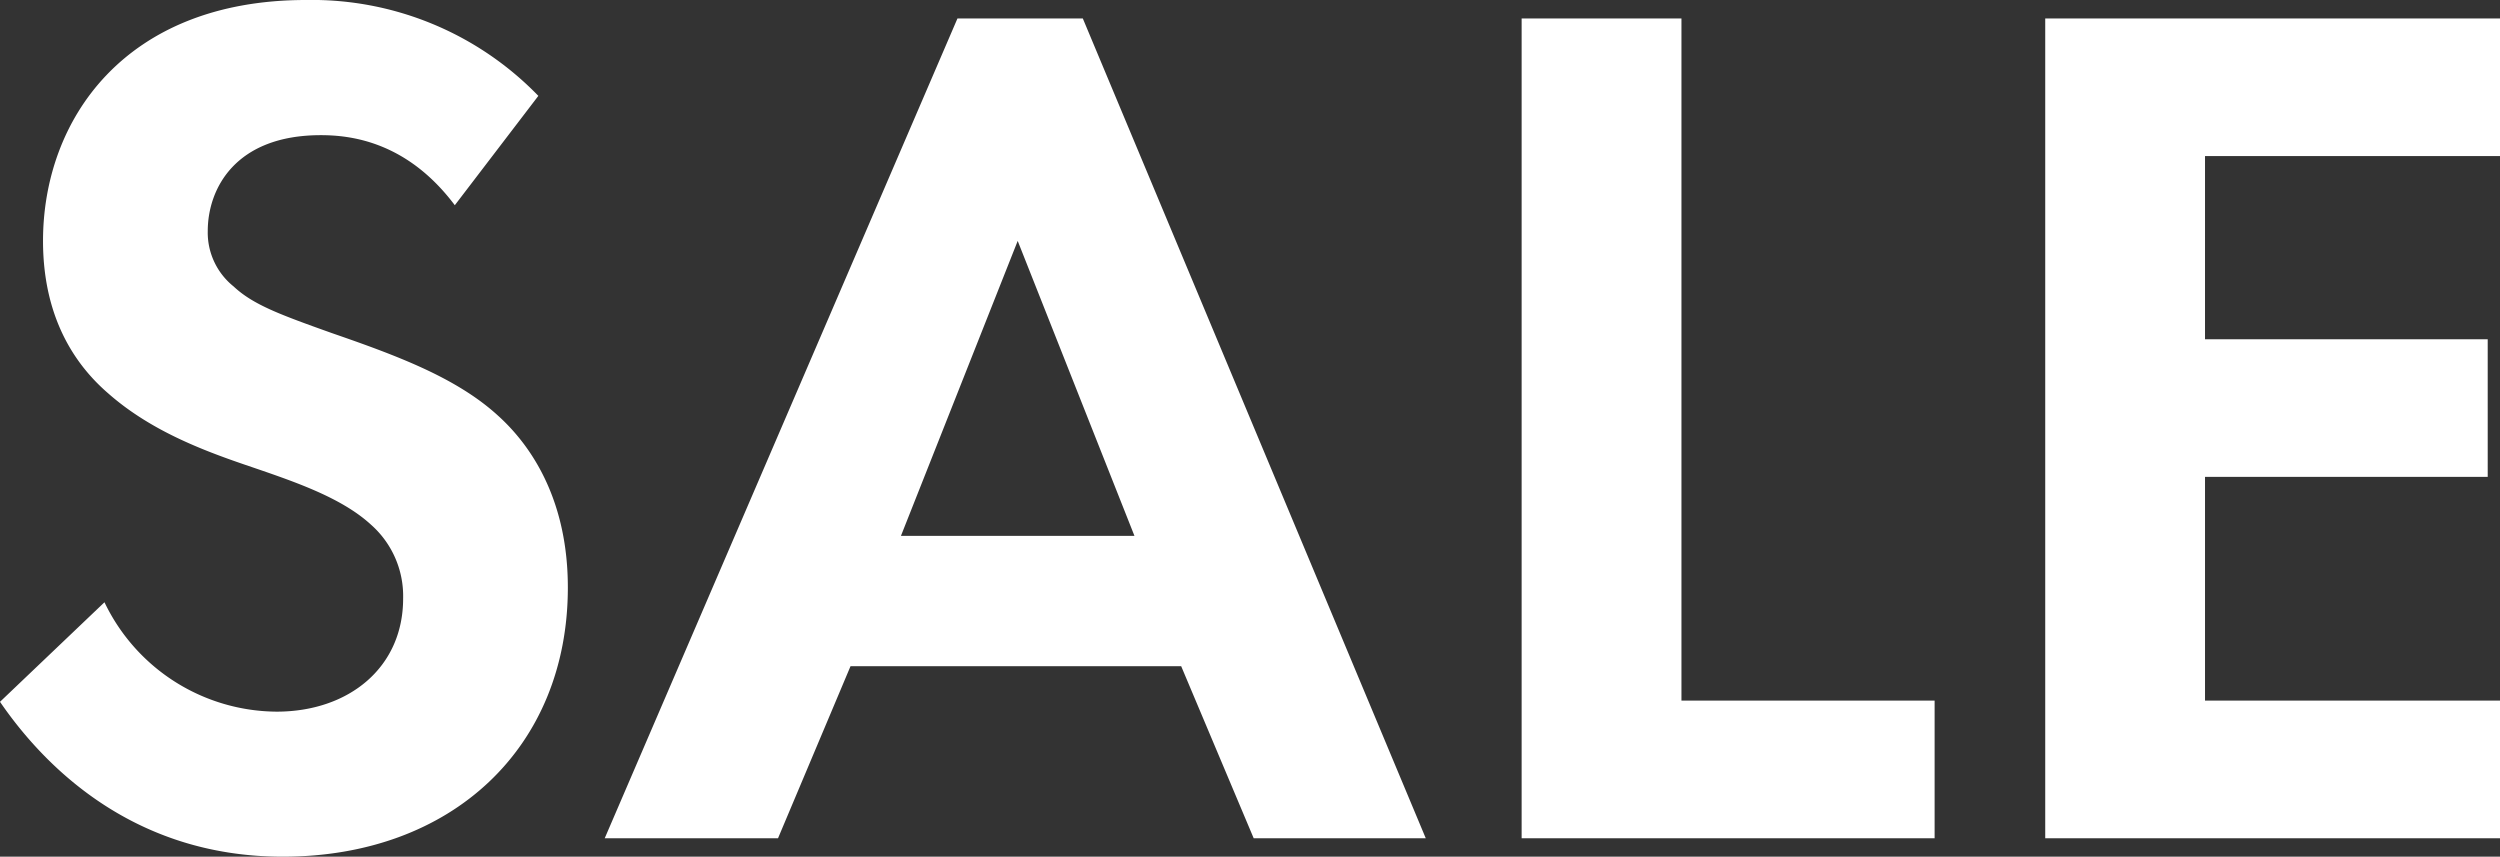 <svg xmlns="http://www.w3.org/2000/svg" width="272.556" height="93.398" viewBox="0 0 272.556 93.398">
  <rect x="0" y="0" width="272.556" height="93.398" fill="#333333" stroke="none"/>
  <path id="Path_452" data-name="Path 452" d="M-78.658-80.936a34.373,34.373,0,0,0-25.326-10.452c-19.832,0-28.676,13.132-28.676,26.264,0,9.112,4.154,14.07,7.1,16.616,4.556,4.02,10.184,6.164,14.874,7.772,5.092,1.742,10.452,3.484,13.8,6.566A10.381,10.381,0,0,1-93.4-26.13c0,7.5-5.9,12.328-13.8,12.328a20.956,20.956,0,0,1-18.76-11.926l-11.39,10.854C-132.66-8.04-123.012,2.01-106.53,2.01c18.492,0,31.088-11.926,31.088-29.346,0-9.112-3.618-15.142-7.638-18.76-4.556-4.154-11.122-6.566-18.09-8.978-5.628-2.01-8.576-3.082-10.72-5.092A7.528,7.528,0,0,1-114.7-66.2c0-4.556,2.948-10.452,12.328-10.452,3.216,0,9.38.67,14.606,7.638ZM-.67,0H18.09L-19.3-89.378H-32.964L-71.422,0h18.894l7.906-18.76H-8.576ZM-39.128-32.964l12.73-32.16,12.73,32.16Zm67.67-56.414V0H73.566V-15.008h-27.6v-74.37Zm106.664,0H85.626V0h49.58V-15.008h-32.16V-39.4h30.82V-54.4h-30.82V-74.37h32.16Z" transform="translate(137.35 91.388)" fill="#fff"/>
</svg>
